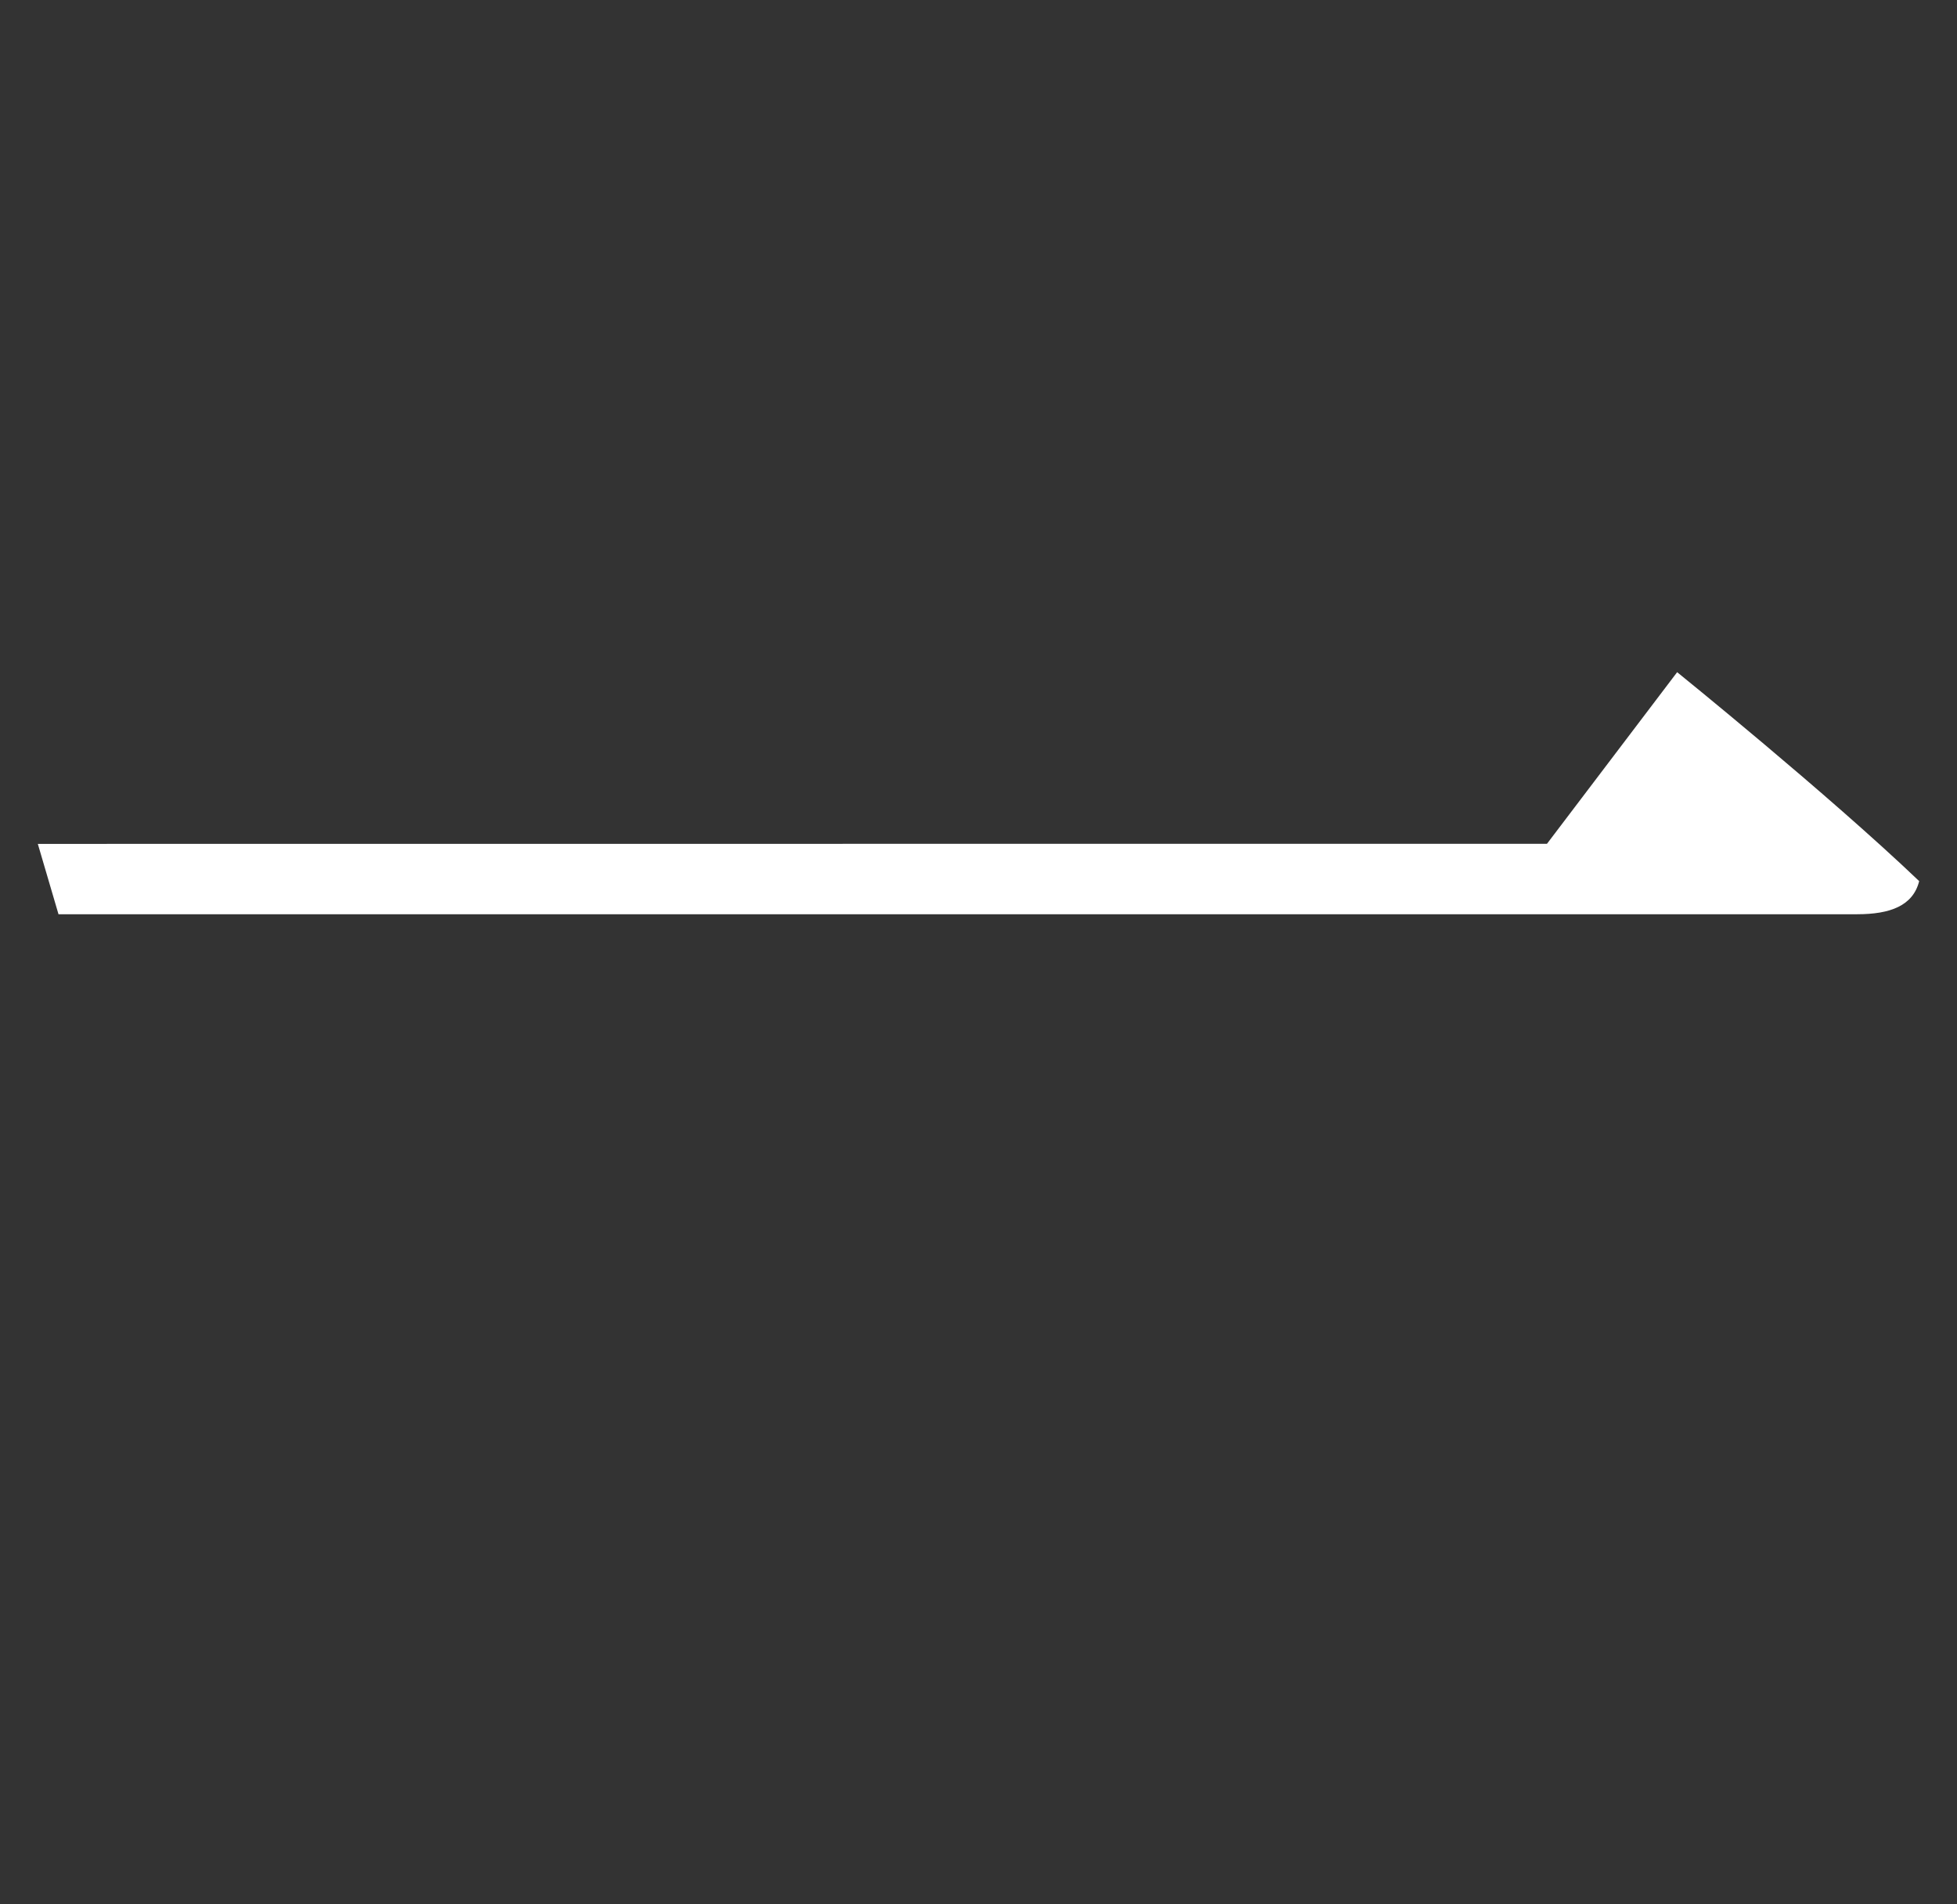 <svg xmlns="http://www.w3.org/2000/svg" xmlns:xlink="http://www.w3.org/1999/xlink" width="37" height="36" viewBox="0 0 37 36"><rect x="0" y="0" width="37" height="36" fill="#333333" stroke="none"/><defs><clipPath id="a"><rect width="37" height="36" transform="translate(-10921 -15446)" fill="#fff" stroke="#707070" stroke-width="1"/></clipPath></defs><g transform="translate(10921 15446)" clip-path="url(#a)"><path d="M68.793,7.144,71.254,3.9s2.855,2.307,4.576,3.95c-.117.466-.548.626-1.173.626H40.651l-.391-1.33Z" transform="translate(-10960.545 -15437.193)" fill="#fff"/><path d="M74.657,8.974H40.277l-.685-2.33H68.545l2.622-3.459.4.324c.029.023,2.891,2.339,4.607,3.977l.211.2-.071.283C76.147,8.636,75.589,8.974,74.657,8.974Zm-33.631-1H74.657a1.47,1.47,0,0,0,.507-.066c-1.293-1.2-3.047-2.657-3.824-3.295l-2.3,3.031H40.928Z" transform="translate(-10960.545 -15437.193)" fill="rgba(0,0,0,0)"/></g></svg>